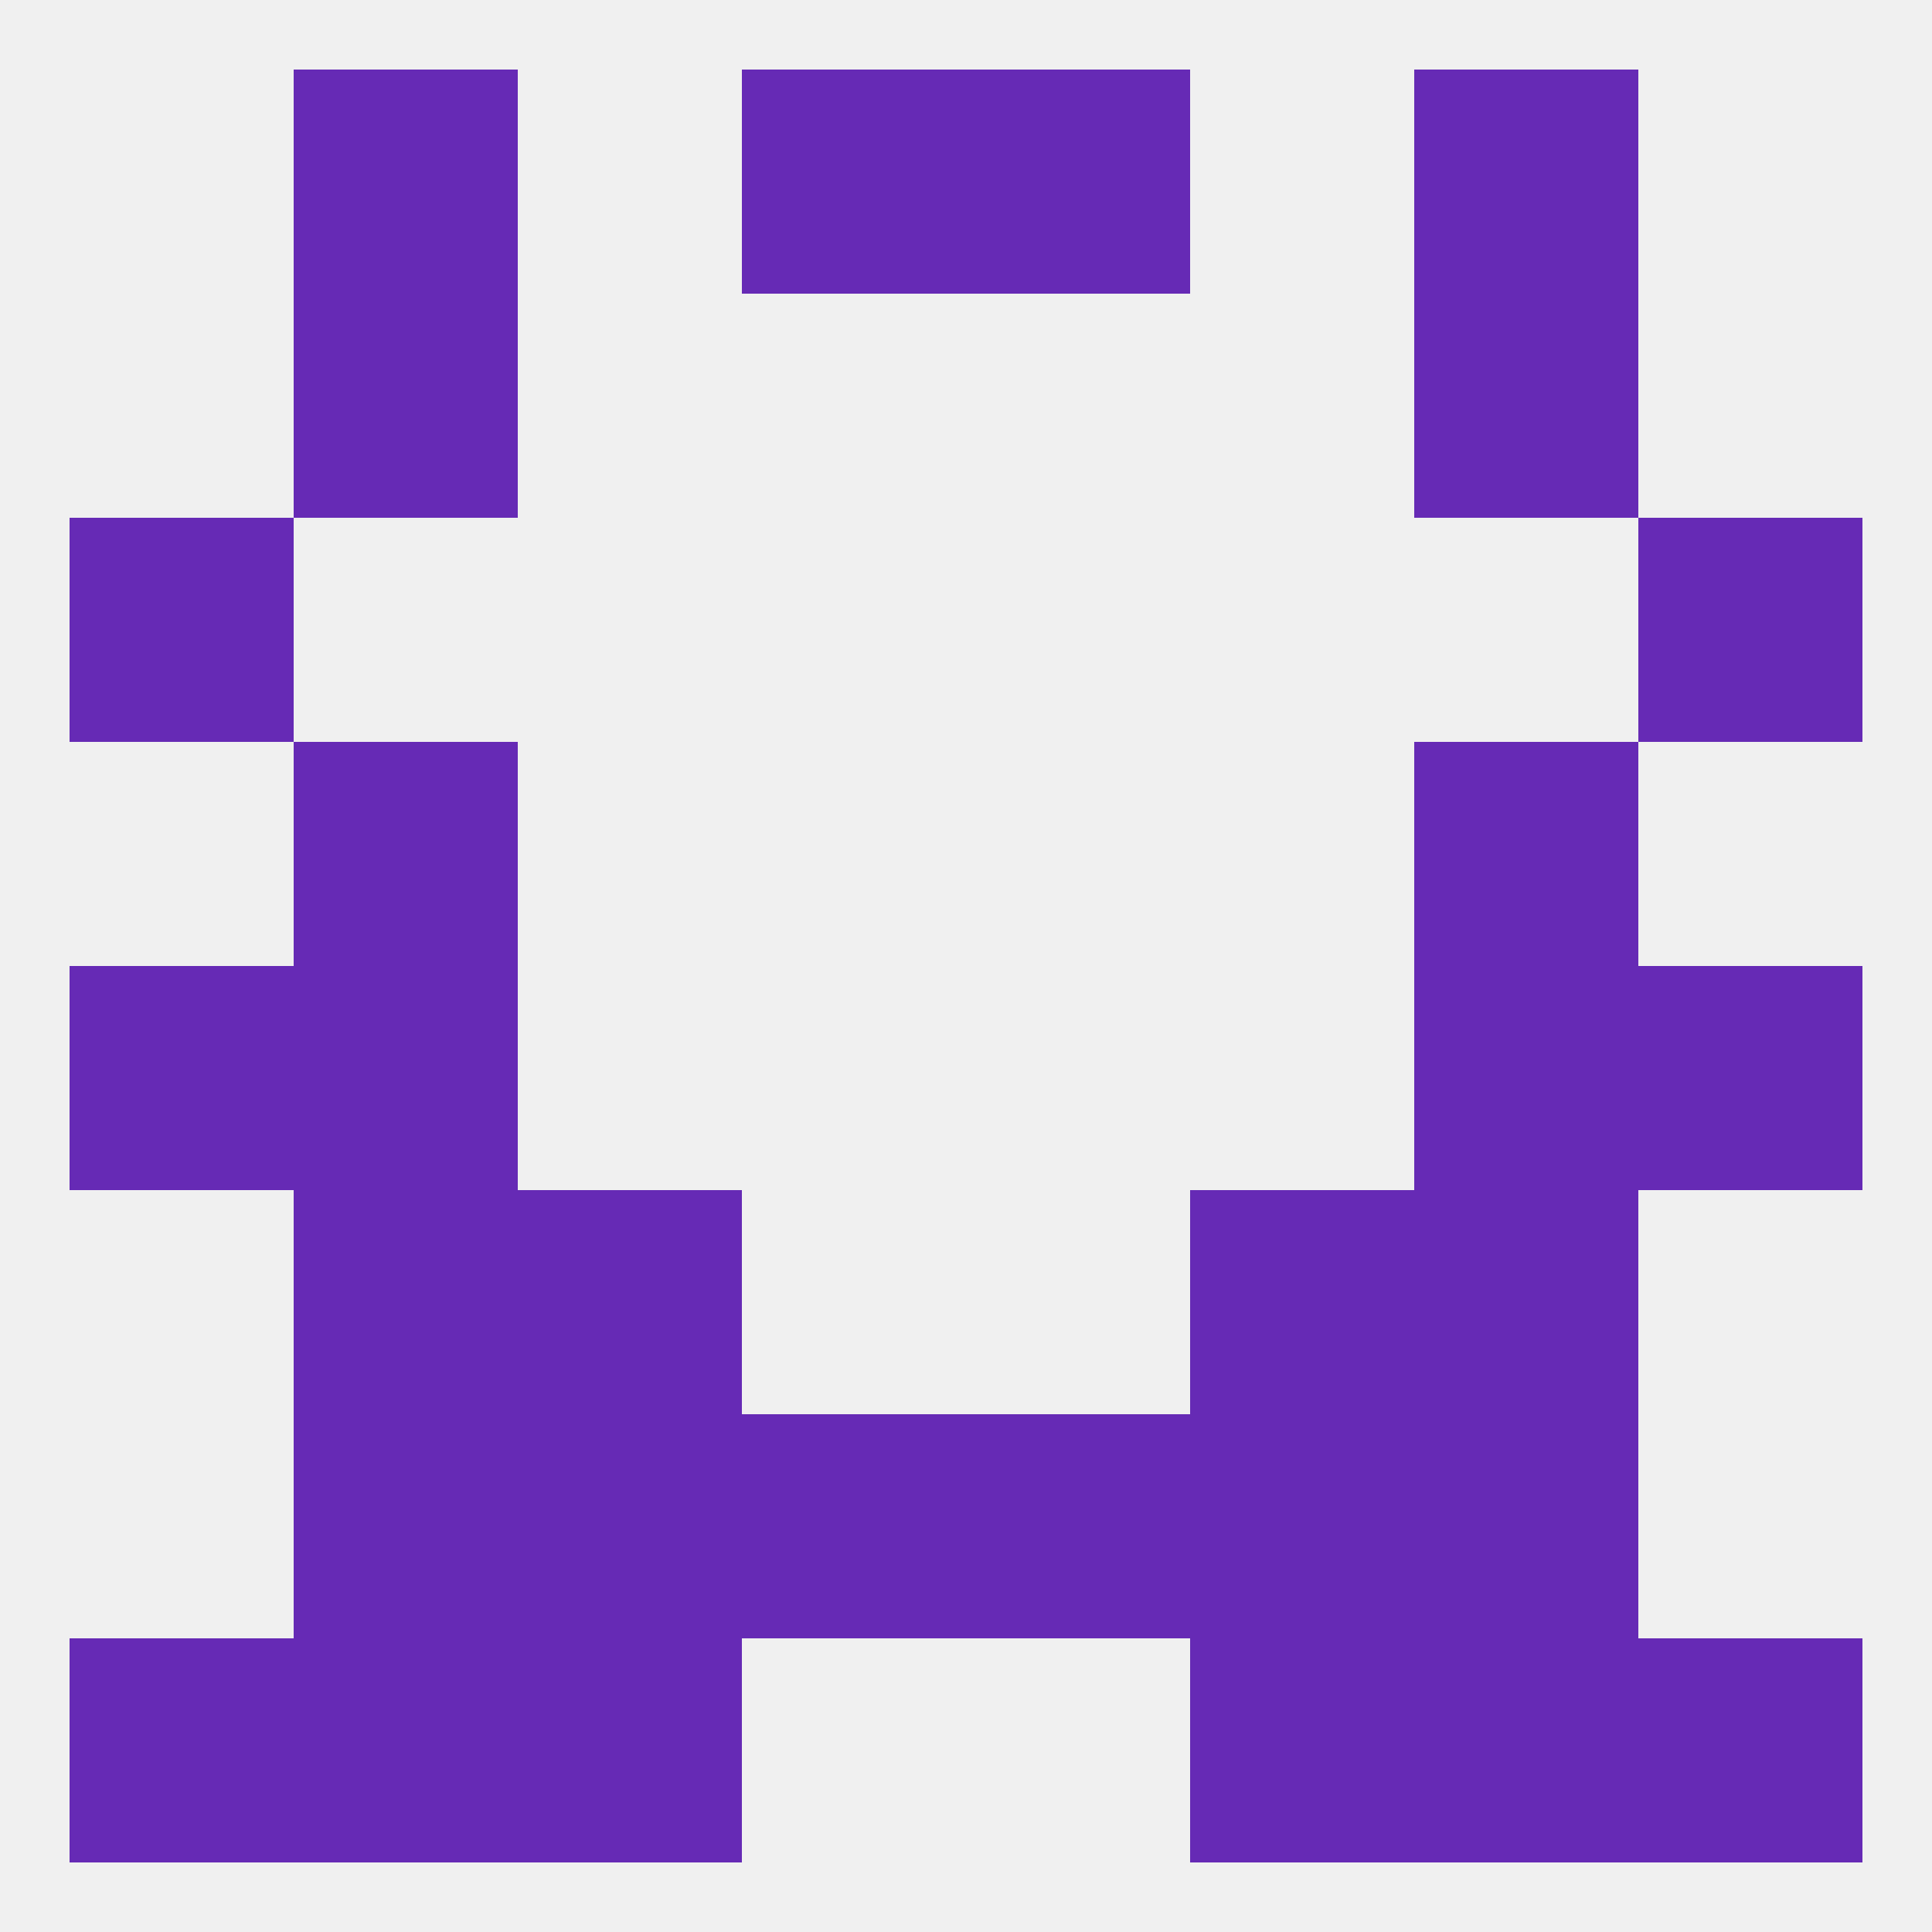 
<!--   <?xml version="1.0"?> -->
<svg version="1.1" baseprofile="full" xmlns="http://www.w3.org/2000/svg" xmlns:xlink="http://www.w3.org/1999/xlink" xmlns:ev="http://www.w3.org/2001/xml-events" width="250" height="250" viewBox="0 0 250 250" >
	<rect width="100%" height="100%" fill="rgba(240,240,240,255)"/>

	<rect x="38" y="154" width="29" height="29" fill="rgba(102,42,181,255)"/>
	<rect x="183" y="154" width="29" height="29" fill="rgba(102,42,181,255)"/>
	<rect x="67" y="154" width="29" height="29" fill="rgba(102,42,181,255)"/>
	<rect x="154" y="154" width="29" height="29" fill="rgba(102,42,181,255)"/>
	<rect x="183" y="183" width="29" height="29" fill="rgba(102,42,181,255)"/>
	<rect x="67" y="183" width="29" height="29" fill="rgba(102,42,181,255)"/>
	<rect x="154" y="183" width="29" height="29" fill="rgba(102,42,181,255)"/>
	<rect x="96" y="183" width="29" height="29" fill="rgba(102,42,181,255)"/>
	<rect x="125" y="183" width="29" height="29" fill="rgba(102,42,181,255)"/>
	<rect x="38" y="183" width="29" height="29" fill="rgba(102,42,181,255)"/>
	<rect x="38" y="212" width="29" height="29" fill="rgba(102,42,181,255)"/>
	<rect x="183" y="212" width="29" height="29" fill="rgba(102,42,181,255)"/>
	<rect x="9" y="212" width="29" height="29" fill="rgba(102,42,181,255)"/>
	<rect x="212" y="212" width="29" height="29" fill="rgba(102,42,181,255)"/>
	<rect x="67" y="212" width="29" height="29" fill="rgba(102,42,181,255)"/>
	<rect x="154" y="212" width="29" height="29" fill="rgba(102,42,181,255)"/>
	<rect x="38" y="9" width="29" height="29" fill="rgba(102,42,181,255)"/>
	<rect x="183" y="9" width="29" height="29" fill="rgba(102,42,181,255)"/>
	<rect x="96" y="9" width="29" height="29" fill="rgba(102,42,181,255)"/>
	<rect x="125" y="9" width="29" height="29" fill="rgba(102,42,181,255)"/>
	<rect x="38" y="38" width="29" height="29" fill="rgba(102,42,181,255)"/>
	<rect x="183" y="38" width="29" height="29" fill="rgba(102,42,181,255)"/>
	<rect x="9" y="67" width="29" height="29" fill="rgba(102,42,181,255)"/>
	<rect x="212" y="67" width="29" height="29" fill="rgba(102,42,181,255)"/>
	<rect x="183" y="125" width="29" height="29" fill="rgba(102,42,181,255)"/>
	<rect x="9" y="125" width="29" height="29" fill="rgba(102,42,181,255)"/>
	<rect x="212" y="125" width="29" height="29" fill="rgba(102,42,181,255)"/>
	<rect x="38" y="125" width="29" height="29" fill="rgba(102,42,181,255)"/>
	<rect x="38" y="96" width="29" height="29" fill="rgba(102,42,181,255)"/>
	<rect x="183" y="96" width="29" height="29" fill="rgba(102,42,181,255)"/>
</svg>